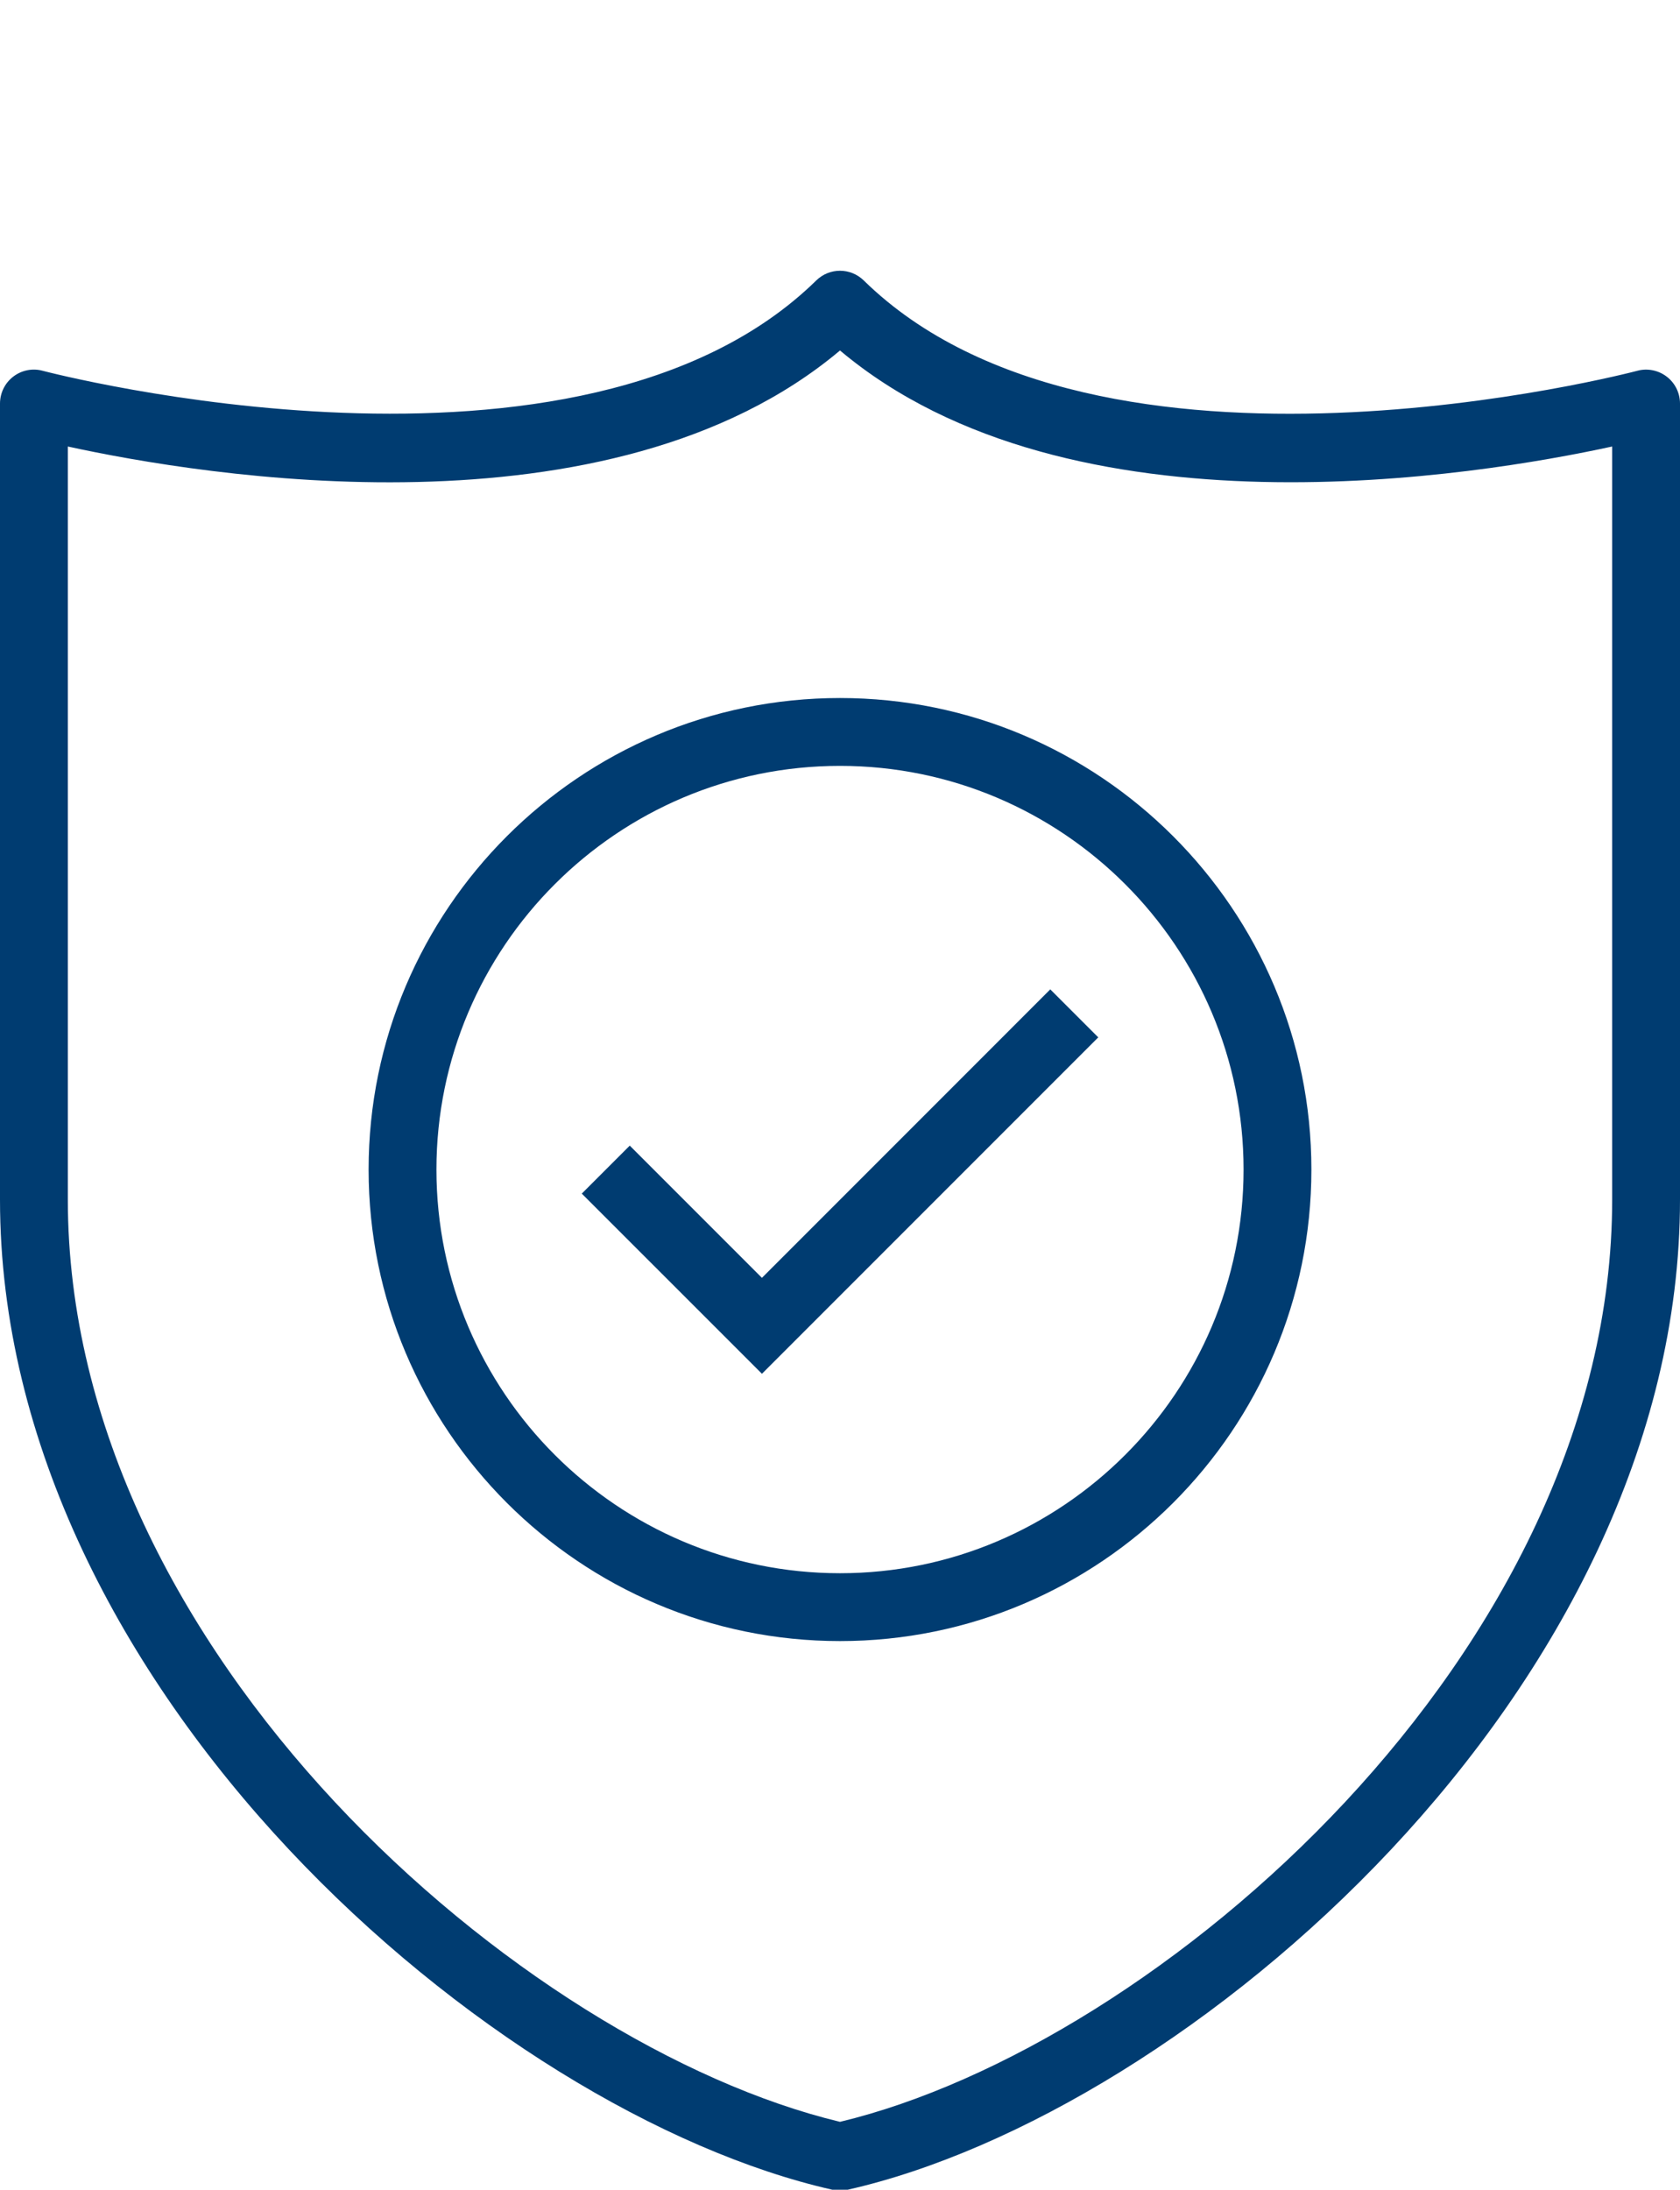 <?xml version="1.0" encoding="utf-8"?>
<!-- Generator: Adobe Illustrator 25.3.0, SVG Export Plug-In . SVG Version: 6.00 Build 0)  -->
<svg version="1.1" id="Calque_1" xmlns="http://www.w3.org/2000/svg" xmlns:xlink="http://www.w3.org/1999/xlink" x="0px" y="0px"
	 viewBox="0 0 37.15 48.408" style="enable-background:new 0 0 37.15 48.408;" xml:space="preserve">
<style type="text/css">
	.st0{fill:#003C71;}
</style>
<path class="st0" d="M36.856,8.326c-0.185-0.142-0.429-0.19-0.65-0.129
	C36.087,8.229,24.317,11.311,19.1,6.2c-0.292-0.286-0.758-0.286-1.05,0
	c-5.216,5.109-16.987,2.027-17.106,1.997c-0.225-0.062-0.466-0.013-0.651,0.129
	C0.108,8.468,0,8.688,0,8.921v17.596c0,10.826,10.904,20.197,18.41,21.892
	c0.054,0.013,0.11,0.019,0.165,0.019s0.111-0.006,0.165-0.019
	c7.507-1.694,18.41-11.065,18.41-21.892V8.921C37.15,8.688,37.042,8.468,36.856,8.326z M35.65,26.517
	c0,10.016-10.052,18.705-17.075,20.39C11.552,45.222,1.5,36.532,1.5,26.517v-16.646
	c2.951,0.644,11.99,2.155,17.075-2.123c5.084,4.276,14.123,2.765,17.075,2.123V26.517z M18.575,15.431
	c-5.748,0-10.424,4.676-10.424,10.424S12.827,36.279,18.575,36.279s10.424-4.676,10.424-10.424
	S24.323,15.431,18.575,15.431z M18.575,34.779c-4.921,0-8.924-4.003-8.924-8.924s4.003-8.924,8.924-8.924
	s8.924,4.003,8.924,8.924S23.496,34.779,18.575,34.779z M23.225,21.872l1.061,1.061l-7.437,7.437
	l-3.984-3.983l1.061-1.061l2.923,2.923L23.225,21.872z"/>
</svg>
